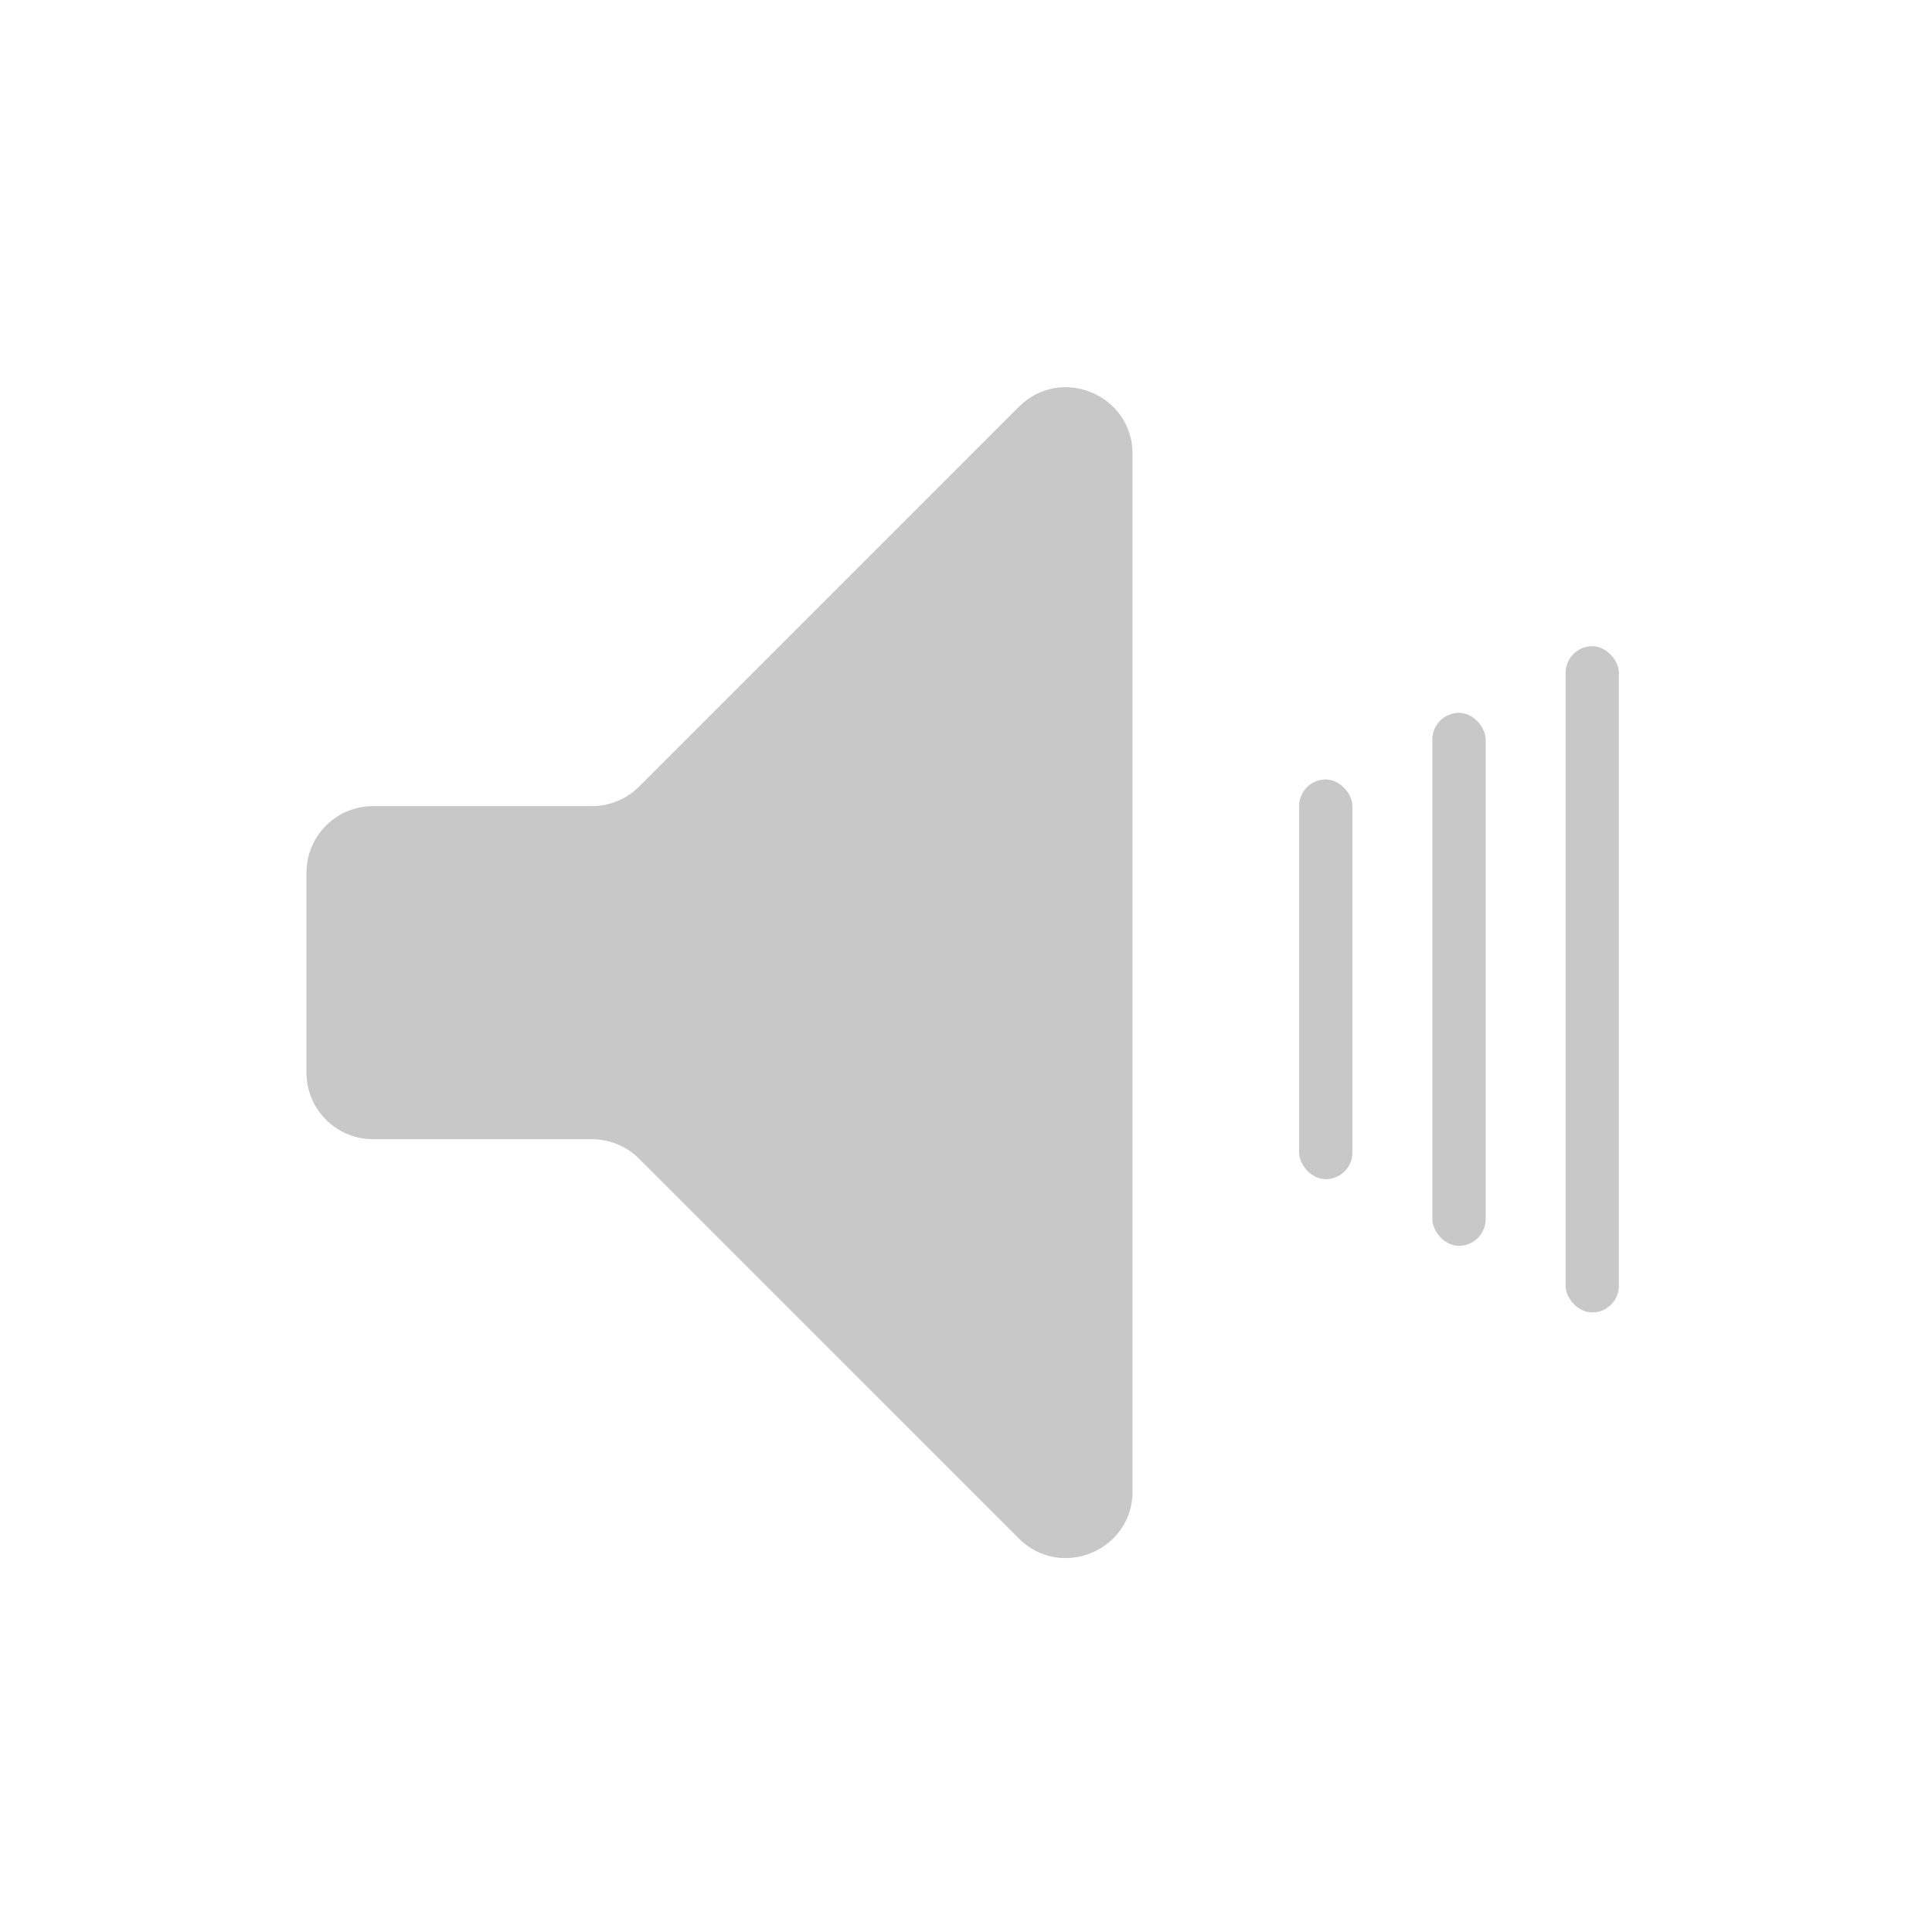 <svg width="145" height="145" viewBox="0 0 145 145" fill="none" xmlns="http://www.w3.org/2000/svg">
<rect width="145" height="145" fill="white"/>
<path d="M44.429 60.5H28C25.239 60.5 23 62.739 23 65.5V80.5C23 83.261 25.239 85.5 28 85.5H44.429C45.755 85.5 47.027 86.027 47.965 86.965L76.465 115.464C79.614 118.614 85 116.383 85 111.929V34.071C85 29.616 79.614 27.386 76.465 30.535L47.965 59.035C47.027 59.973 45.755 60.5 44.429 60.5Z" fill="#C8C8C8"/>
<rect x="97.5" y="58.5" width="4" height="30" rx="2" fill="#C8C8C8"/>
<rect x="107.5" y="53.5" width="4" height="40" rx="2" fill="#C8C8C8"/>
<rect x="117.5" y="48.5" width="4" height="50" rx="2" fill="#C8C8C8"/>
</svg>
